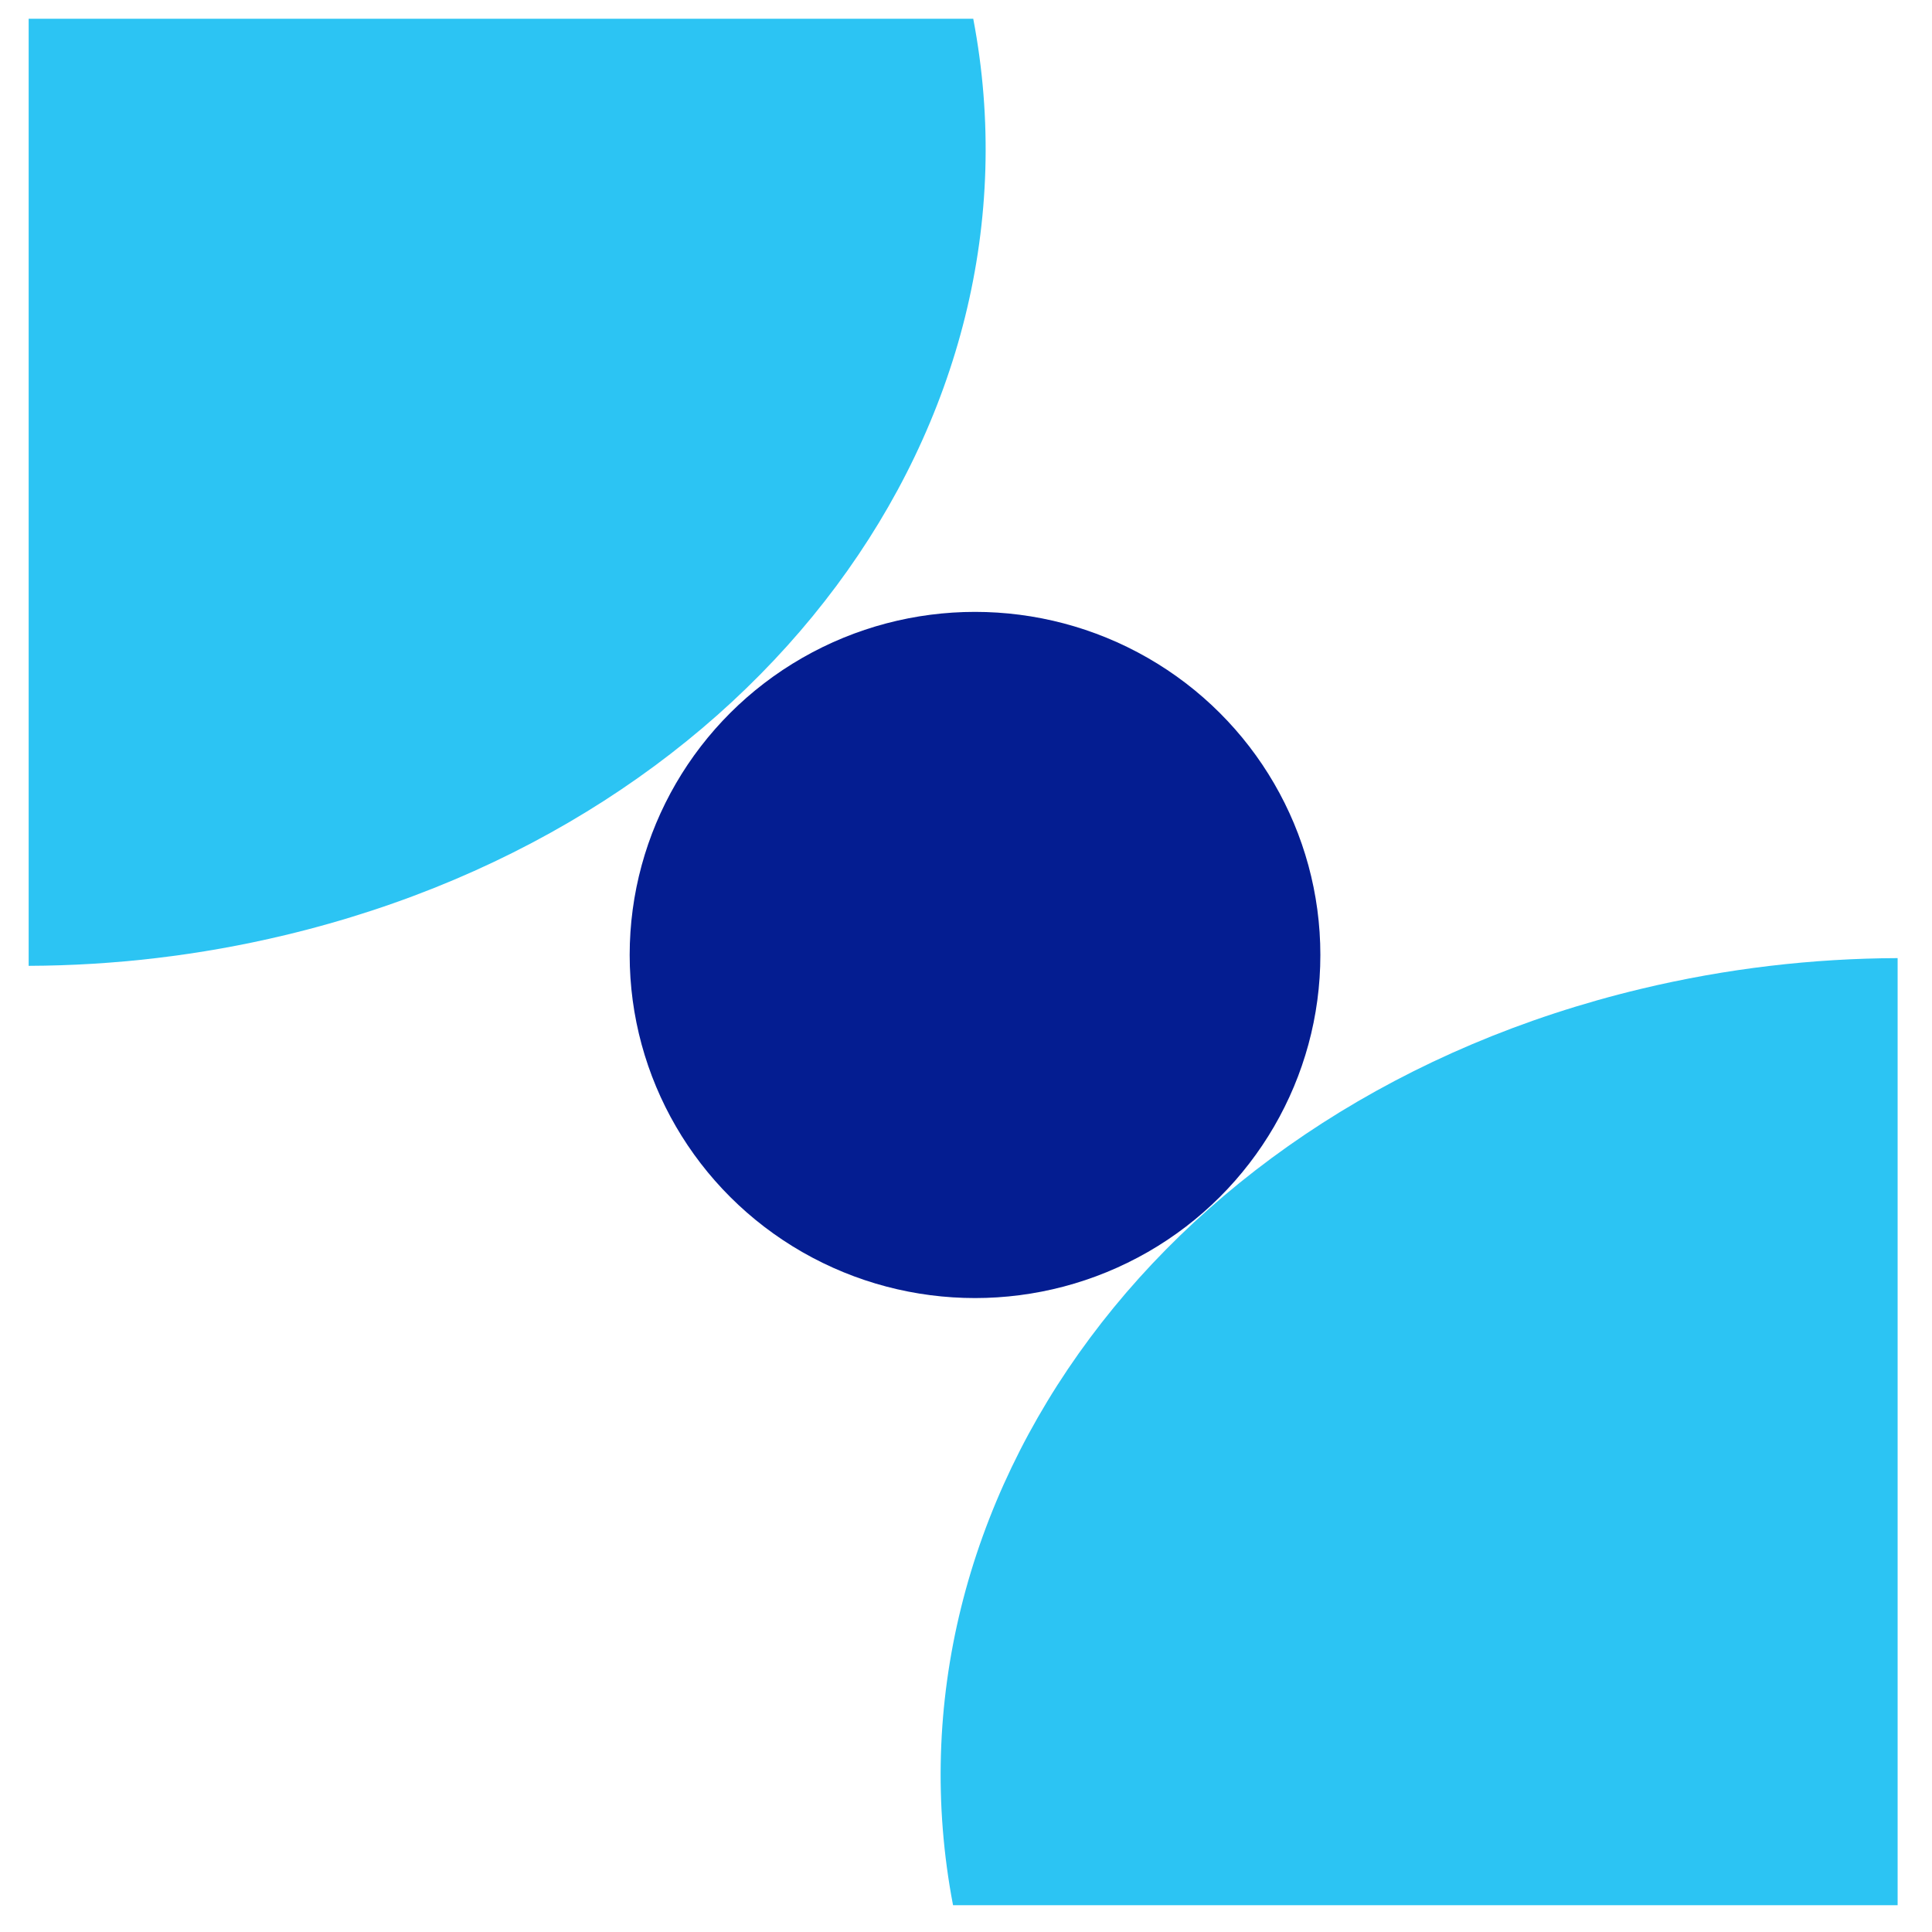 <?xml version="1.0" encoding="UTF-8"?>
<svg id="Layer_1" data-name="Layer 1" xmlns="http://www.w3.org/2000/svg" viewBox="0 0 240 240">
  <defs>
    <style>
      .cls-1 {
        fill: #2cc4f3;
      }

      .cls-2 {
        fill: #041d91;
      }
    </style>
  </defs>
  <path class="cls-1" d="M235.73,236.67v-117.65c-10.54.04-21.24,1.27-31.87,3.82-59,14.12-95.07,63.58-85.47,113.83"/>
  <path class="cls-1" d="M3.56,2.33v117.65c10.54-.04,21.24-1.27,31.87-3.82,59-14.12,95.07-63.58,85.47-113.83"/>
  <ellipse class="cls-2" cx="121.12" cy="118.63" rx="42.9" ry="42.62"/>
</svg>